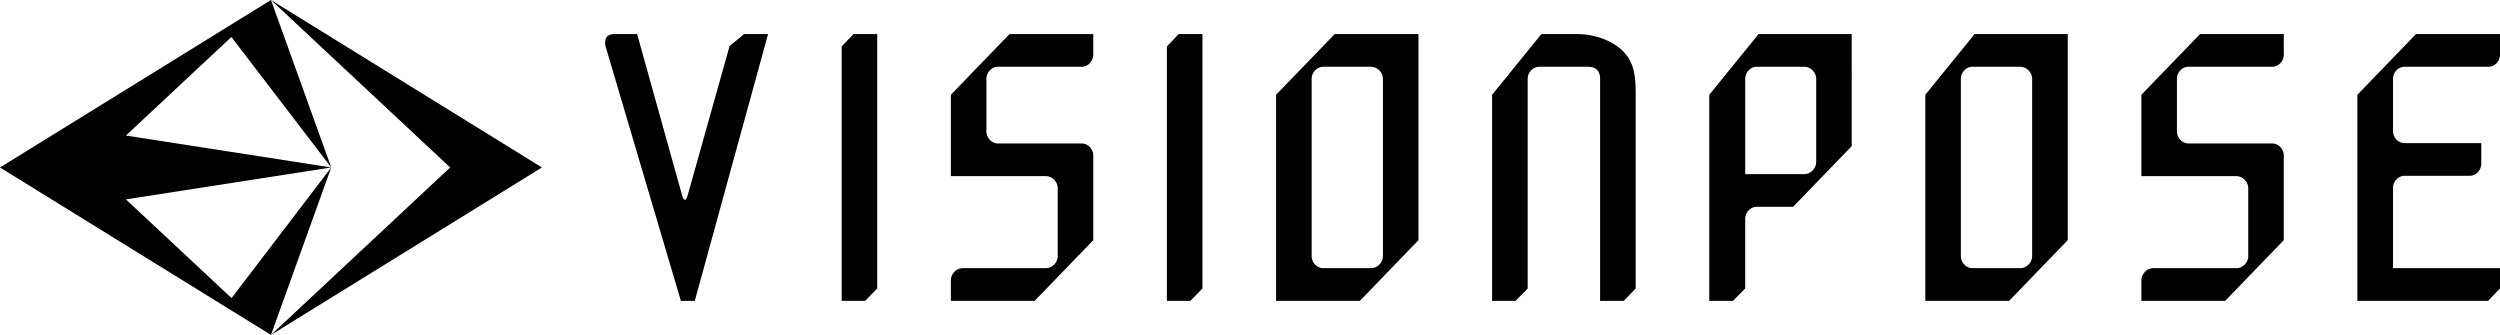 <svg xmlns="http://www.w3.org/2000/svg" viewBox="0 0 2546.56 341.17"><g id="レイヤー_2" data-name="レイヤー 2"><g id="レイヤー_1-2" data-name="レイヤー 1"><polygon points="276.01 0 458.54 170.58 276.01 341.17 552.01 170.58 276.01 0"/><polygon points="235.87 303.66 128.25 203.09 337.4 170.58 128.25 138.08 235.69 37.67 337.4 170.58 276.01 0 67.79 128.69 67.79 128.69 0 170.58 0 170.59 0 170.59 276.01 341.17 337.4 170.58 235.87 303.66"/><path d="M707.73,306.45,782.37,34.72H758L743.16,46.93l-42.62,151.8q-1.37,4.8-2.73,4.8c-1.14,0-2.16-1.57-3.07-4.73L649,34.72H625.7q-9.29,0-9.28,8.83a17,17,0,0,0,.34,3.4l76.8,259.5Z"/><polygon points="869.37 34.72 857.36 47.29 857.36 306.45 881.23 306.45 893.58 293.88 893.58 34.72 869.37 34.72"/><path d="M1008.25,71.73a11.33,11.33,0,0,1,8.66-3.72h84.62a11.24,11.24,0,0,0,8.65-3.78,12.74,12.74,0,0,0,3.46-8.92V34.72h-85.35L968.57,96.54v82.88H1065a11.86,11.86,0,0,1,8.81,3.72,12.22,12.22,0,0,1,3.62,8.8v68.7a12.2,12.2,0,0,1-3.62,8.8,11.82,11.82,0,0,1-8.81,3.72H980.65a11.42,11.42,0,0,0-8.46,3.78,12.48,12.48,0,0,0-3.62,8.92v20.59h85.35l59.72-61.82V158.7a12.54,12.54,0,0,0-3.46-8.83,11.31,11.31,0,0,0-8.65-3.74h-84.62a11.33,11.33,0,0,1-8.66-3.72,12.47,12.47,0,0,1-3.46-8.8V80.52A12.46,12.46,0,0,1,1008.25,71.73Z"/><polygon points="1200.64 34.72 1188.63 47.29 1188.63 306.45 1212.5 306.45 1224.85 293.88 1224.85 34.72 1200.64 34.72"/><path d="M1359.56,34.72l-59.72,61.82V306.45h85.35l59.72-61.82V34.72Zm49.13,225.9a12.17,12.17,0,0,1-3.64,8.81,11.89,11.89,0,0,1-8.84,3.73h-48a11.33,11.33,0,0,1-8.67-3.73,12.54,12.54,0,0,1-3.46-8.81V80.55a12.57,12.57,0,0,1,3.46-8.81,11.33,11.33,0,0,1,8.67-3.73h48a11.89,11.89,0,0,1,8.84,3.73,12.2,12.2,0,0,1,3.64,8.81Z"/><path d="M1653.47,52.38c-11.63-11.77-30.38-17.66-46.72-17.66h-36.66L1519.9,96.54V306.45h23.87l12.35-12.57V80.57a12.58,12.58,0,0,1,3.47-8.83,11.31,11.31,0,0,1,8.66-3.73h49.18q12.48,0,12.48,12.56V306.45h24.14l12.09-12.57V96.54C1666.14,78.88,1665.09,64.16,1653.47,52.38Z"/><path d="M1791.31,34.72l-50.19,61.82V306.45h24.14l12.43-12.57V223.57a13,13,0,0,1,3.45-9.17,11.27,11.27,0,0,1,8.63-3.74h36.7l59.73-61.81V34.72ZM1850,164.81a12.23,12.23,0,0,1-3.62,8.83,11.78,11.78,0,0,1-8.8,3.74h-59.86V80.57a12.61,12.61,0,0,1,3.45-8.83,11.26,11.26,0,0,1,8.63-3.73h47.78a11.81,11.81,0,0,1,8.8,3.73,12.26,12.26,0,0,1,3.62,8.83Z"/><path d="M2106.26,244.63V34.72h-94.89l-50.19,61.82V306.45h85.35M2070,260.62a12.17,12.17,0,0,1-3.65,8.81,11.86,11.86,0,0,1-8.84,3.73h-48a11.33,11.33,0,0,1-8.67-3.73,12.49,12.49,0,0,1-3.46-8.81V80.55a12.53,12.53,0,0,1,3.46-8.81,11.33,11.33,0,0,1,8.67-3.73h48a11.86,11.86,0,0,1,8.84,3.73,12.21,12.21,0,0,1,3.65,8.81Zm-58.67-225.9-50.19,61.82"/><path d="M2326.32,244.63V158.7a12.54,12.54,0,0,0-3.46-8.83,11.32,11.32,0,0,0-8.66-3.74h-84.62a11.35,11.35,0,0,1-8.66-3.72,12.5,12.5,0,0,1-3.45-8.8V80.52a12.5,12.5,0,0,1,3.45-8.79,11.35,11.35,0,0,1,8.66-3.72h84.62a11.25,11.25,0,0,0,8.66-3.78,12.74,12.74,0,0,0,3.46-8.92V34.72H2241l-59.73,61.82v82.88h96.43a11.82,11.82,0,0,1,8.8,3.72,12.19,12.19,0,0,1,3.63,8.8v68.7a12.17,12.17,0,0,1-3.63,8.8,11.78,11.78,0,0,1-8.8,3.72h-84.34a11.4,11.4,0,0,0-8.46,3.78,12.45,12.45,0,0,0-3.63,8.92v20.59h85.35"/><path d="M2546.56,293.88V273.16h-109V191.64a12.57,12.57,0,0,1,3.46-8.83,11.29,11.29,0,0,1,8.65-3.73h65.73a11.31,11.31,0,0,0,8.65-3.74,12.56,12.56,0,0,0,3.46-8.83V145.79h-77.84a11.31,11.31,0,0,1-8.65-3.72,12.47,12.47,0,0,1-3.46-8.8V80.52a12.46,12.46,0,0,1,3.46-8.79,11.31,11.31,0,0,1,8.65-3.72h84.8a11.25,11.25,0,0,0,8.66-3.78,12.74,12.74,0,0,0,3.46-8.92V34.72H2461l-59.72,61.82V306.45h133.16"/></g></g></svg>
